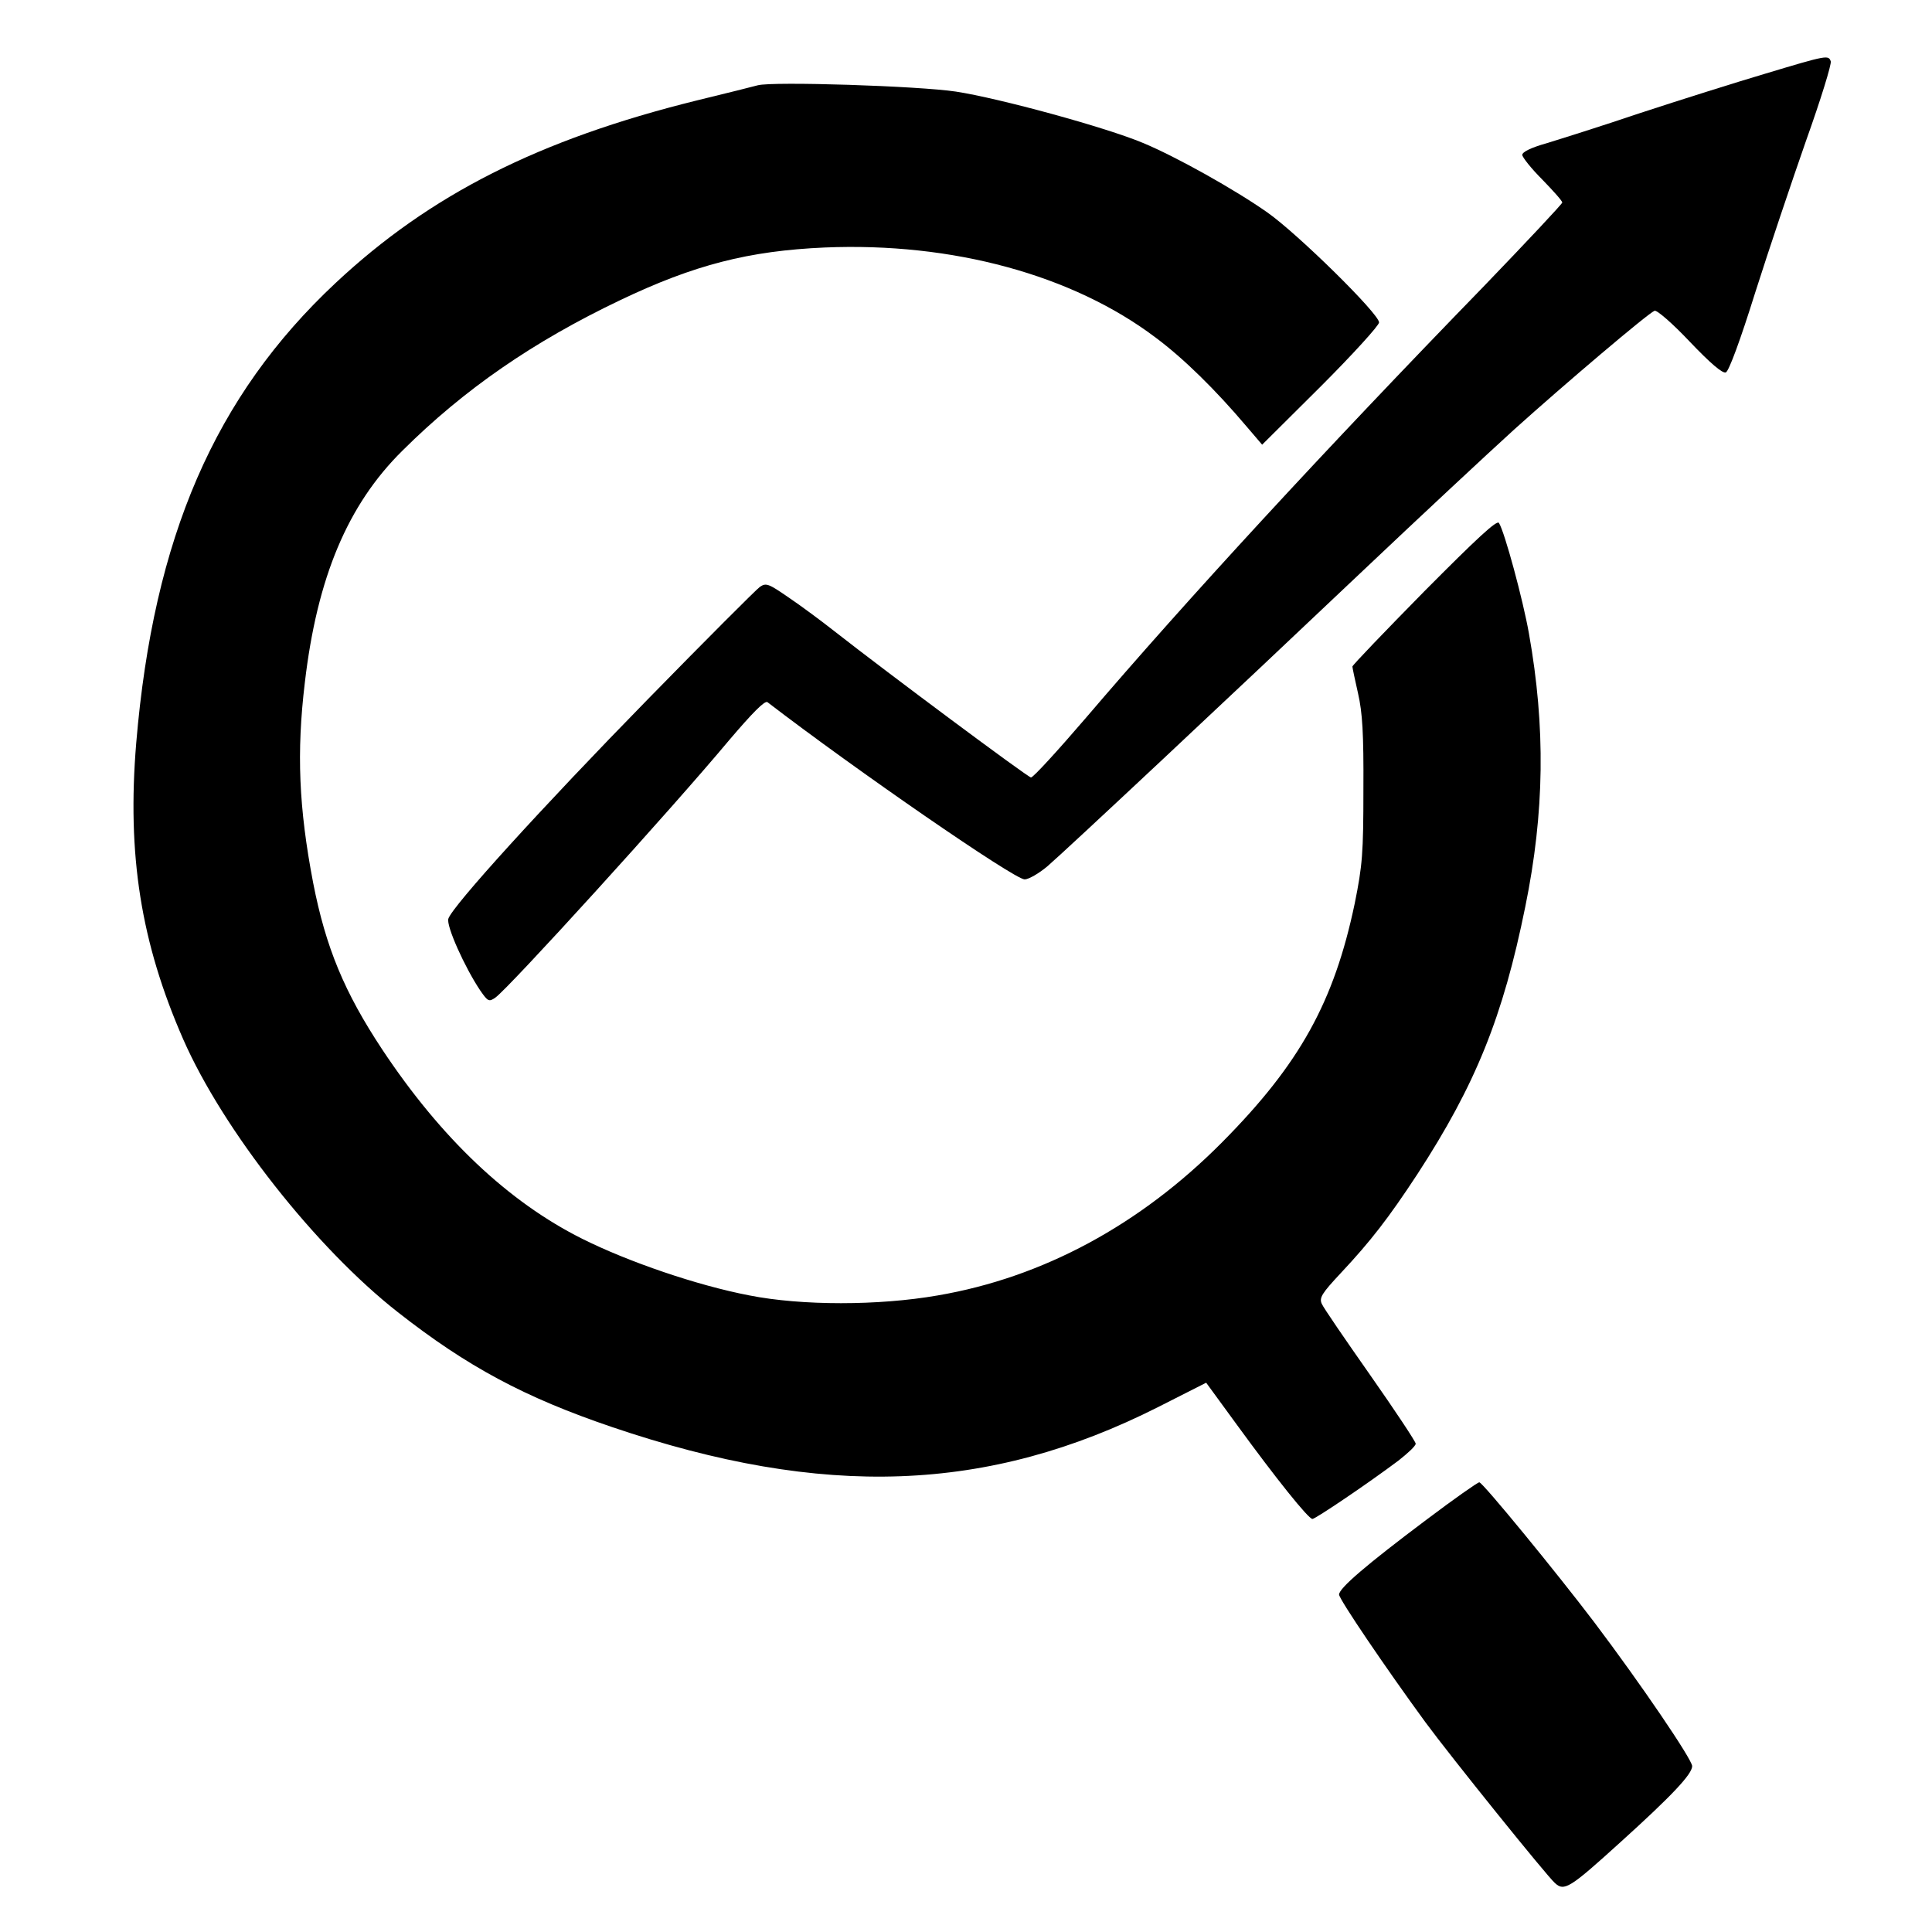 <?xml version="1.0" standalone="no"?>
<!DOCTYPE svg PUBLIC "-//W3C//DTD SVG 20010904//EN"
 "http://www.w3.org/TR/2001/REC-SVG-20010904/DTD/svg10.dtd">
<svg version="1.0" xmlns="http://www.w3.org/2000/svg"
 width="580pt" height="580pt" viewBox="0 0 580 580"
 preserveAspectRatio="xMidYMid meet">
<g transform="translate(0,580) scale(0.1,-0.1)"
fill="#000000" stroke="none">
<path d="M5300 5579 c-91 -27 -259 -80 -375 -118 -115 -39 -243 -79 -282 -91
-46 -13 -73 -26 -73 -35 0 -7 27 -41 60 -74 33 -34 60 -64 60 -69 0 -4 -107
-118 -237 -253 -480 -494 -890 -939 -1193 -1294 -85 -99 -159 -180 -165 -179
-10 1 -428 312 -590 439 -38 30 -100 76 -137 101 -61 42 -68 45 -87 32 -11 -8
-162 -159 -336 -337 -316 -323 -587 -621 -599 -659 -7 -21 49 -146 96 -216 23
-33 26 -34 45 -21 40 28 525 561 702 773 69 81 107 120 115 114 263 -202 741
-532 772 -532 12 0 43 18 68 39 58 50 549 510 950 890 171 162 374 351 451
421 151 136 402 349 422 357 7 3 55 -39 106 -93 60 -63 98 -96 108 -92 9 3 44
98 88 239 41 129 110 334 153 457 44 123 77 230 74 238 -7 19 -10 19 -196 -37z"/>
<path d="M2275 5544 c-11 -3 -94 -24 -185 -46 -472 -117 -799 -282 -1083 -548
-362 -339 -546 -763 -598 -1380 -28 -337 14 -600 141 -890 120 -273 398 -626
644 -819 209 -164 381 -256 643 -345 636 -216 1129 -198 1640 60 l144 73 92
-126 c118 -162 215 -283 227 -283 9 0 166 106 258 175 28 22 52 44 52 51 0 6
-61 98 -136 205 -75 107 -141 203 -146 215 -8 18 0 31 57 92 90 96 144 166
230 297 175 269 257 472 324 803 58 284 61 539 11 820 -18 102 -73 305 -90
332 -6 10 -66 -46 -224 -205 -119 -121 -216 -222 -216 -226 0 -4 8 -41 17 -81
13 -57 17 -119 16 -288 0 -192 -3 -228 -26 -342 -62 -296 -165 -482 -398 -717
-246 -248 -538 -406 -854 -460 -178 -31 -408 -31 -565 0 -157 30 -364 101
-502 170 -222 111 -424 302 -601 569 -113 171 -169 305 -207 500 -43 225 -50
391 -25 600 37 317 129 535 293 697 186 185 394 328 654 452 222 106 386 148
614 158 383 16 744 -82 994 -271 83 -62 178 -155 272 -266 l47 -55 176 175
c96 96 175 183 175 192 0 26 -243 265 -335 330 -98 69 -275 168 -374 209 -112
47 -431 134 -561 154 -112 17 -549 31 -595 19z"/>
<path d="M4284 1239 c-184 -138 -264 -207 -264 -226 0 -14 142 -223 259 -383
75 -102 364 -461 389 -483 28 -26 45 -15 196 122 156 141 216 205 216 229 0
20 -155 248 -294 432 -113 149 -335 420 -345 420 -5 0 -76 -50 -157 -111z"/>
</g>
</svg>
